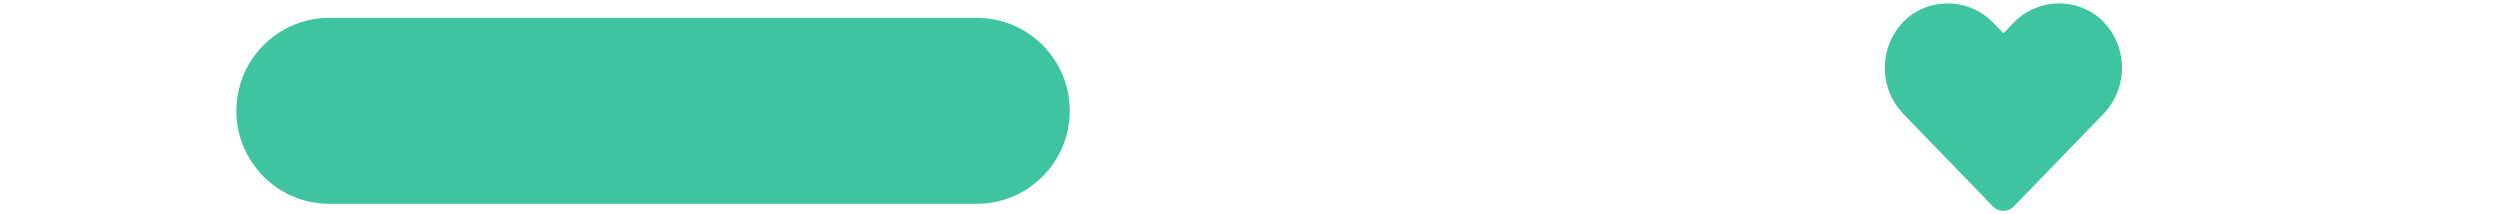 <?xml version="1.0" encoding="UTF-8"?><svg id="Layer_1" xmlns="http://www.w3.org/2000/svg" viewBox="0 0 280 24"><defs><style>.cls-1{fill:#3ec4a0;stroke-width:0px;}</style></defs><path id="Icon_awesome-heart" class="cls-1" d="M235.085,1.965c-2.908-2.354-7.144-2.045-9.68.706l-1.022,1.057-1.022-1.058c-2.536-2.751-6.772-3.06-9.68-.706-3.113,2.689-3.457,7.393-.767,10.507.082.095.166.188.253.278l10.036,10.366c.621.649,1.65.672,2.299.051.017-.017.034-.034.051-.051l10.041-10.365c2.845-2.968,2.745-7.68-.222-10.525-.093-.089-.188-.176-.286-.26h-.001Z"/><path id="Path_573" class="cls-1" d="M109.4,22.825H36.885c-5.75,0-10.412-4.662-10.412-10.412s4.662-10.412,10.412-10.412h72.515c5.75,0,10.412,4.662,10.412,10.412s-4.662,10.412-10.412,10.412"/></svg>